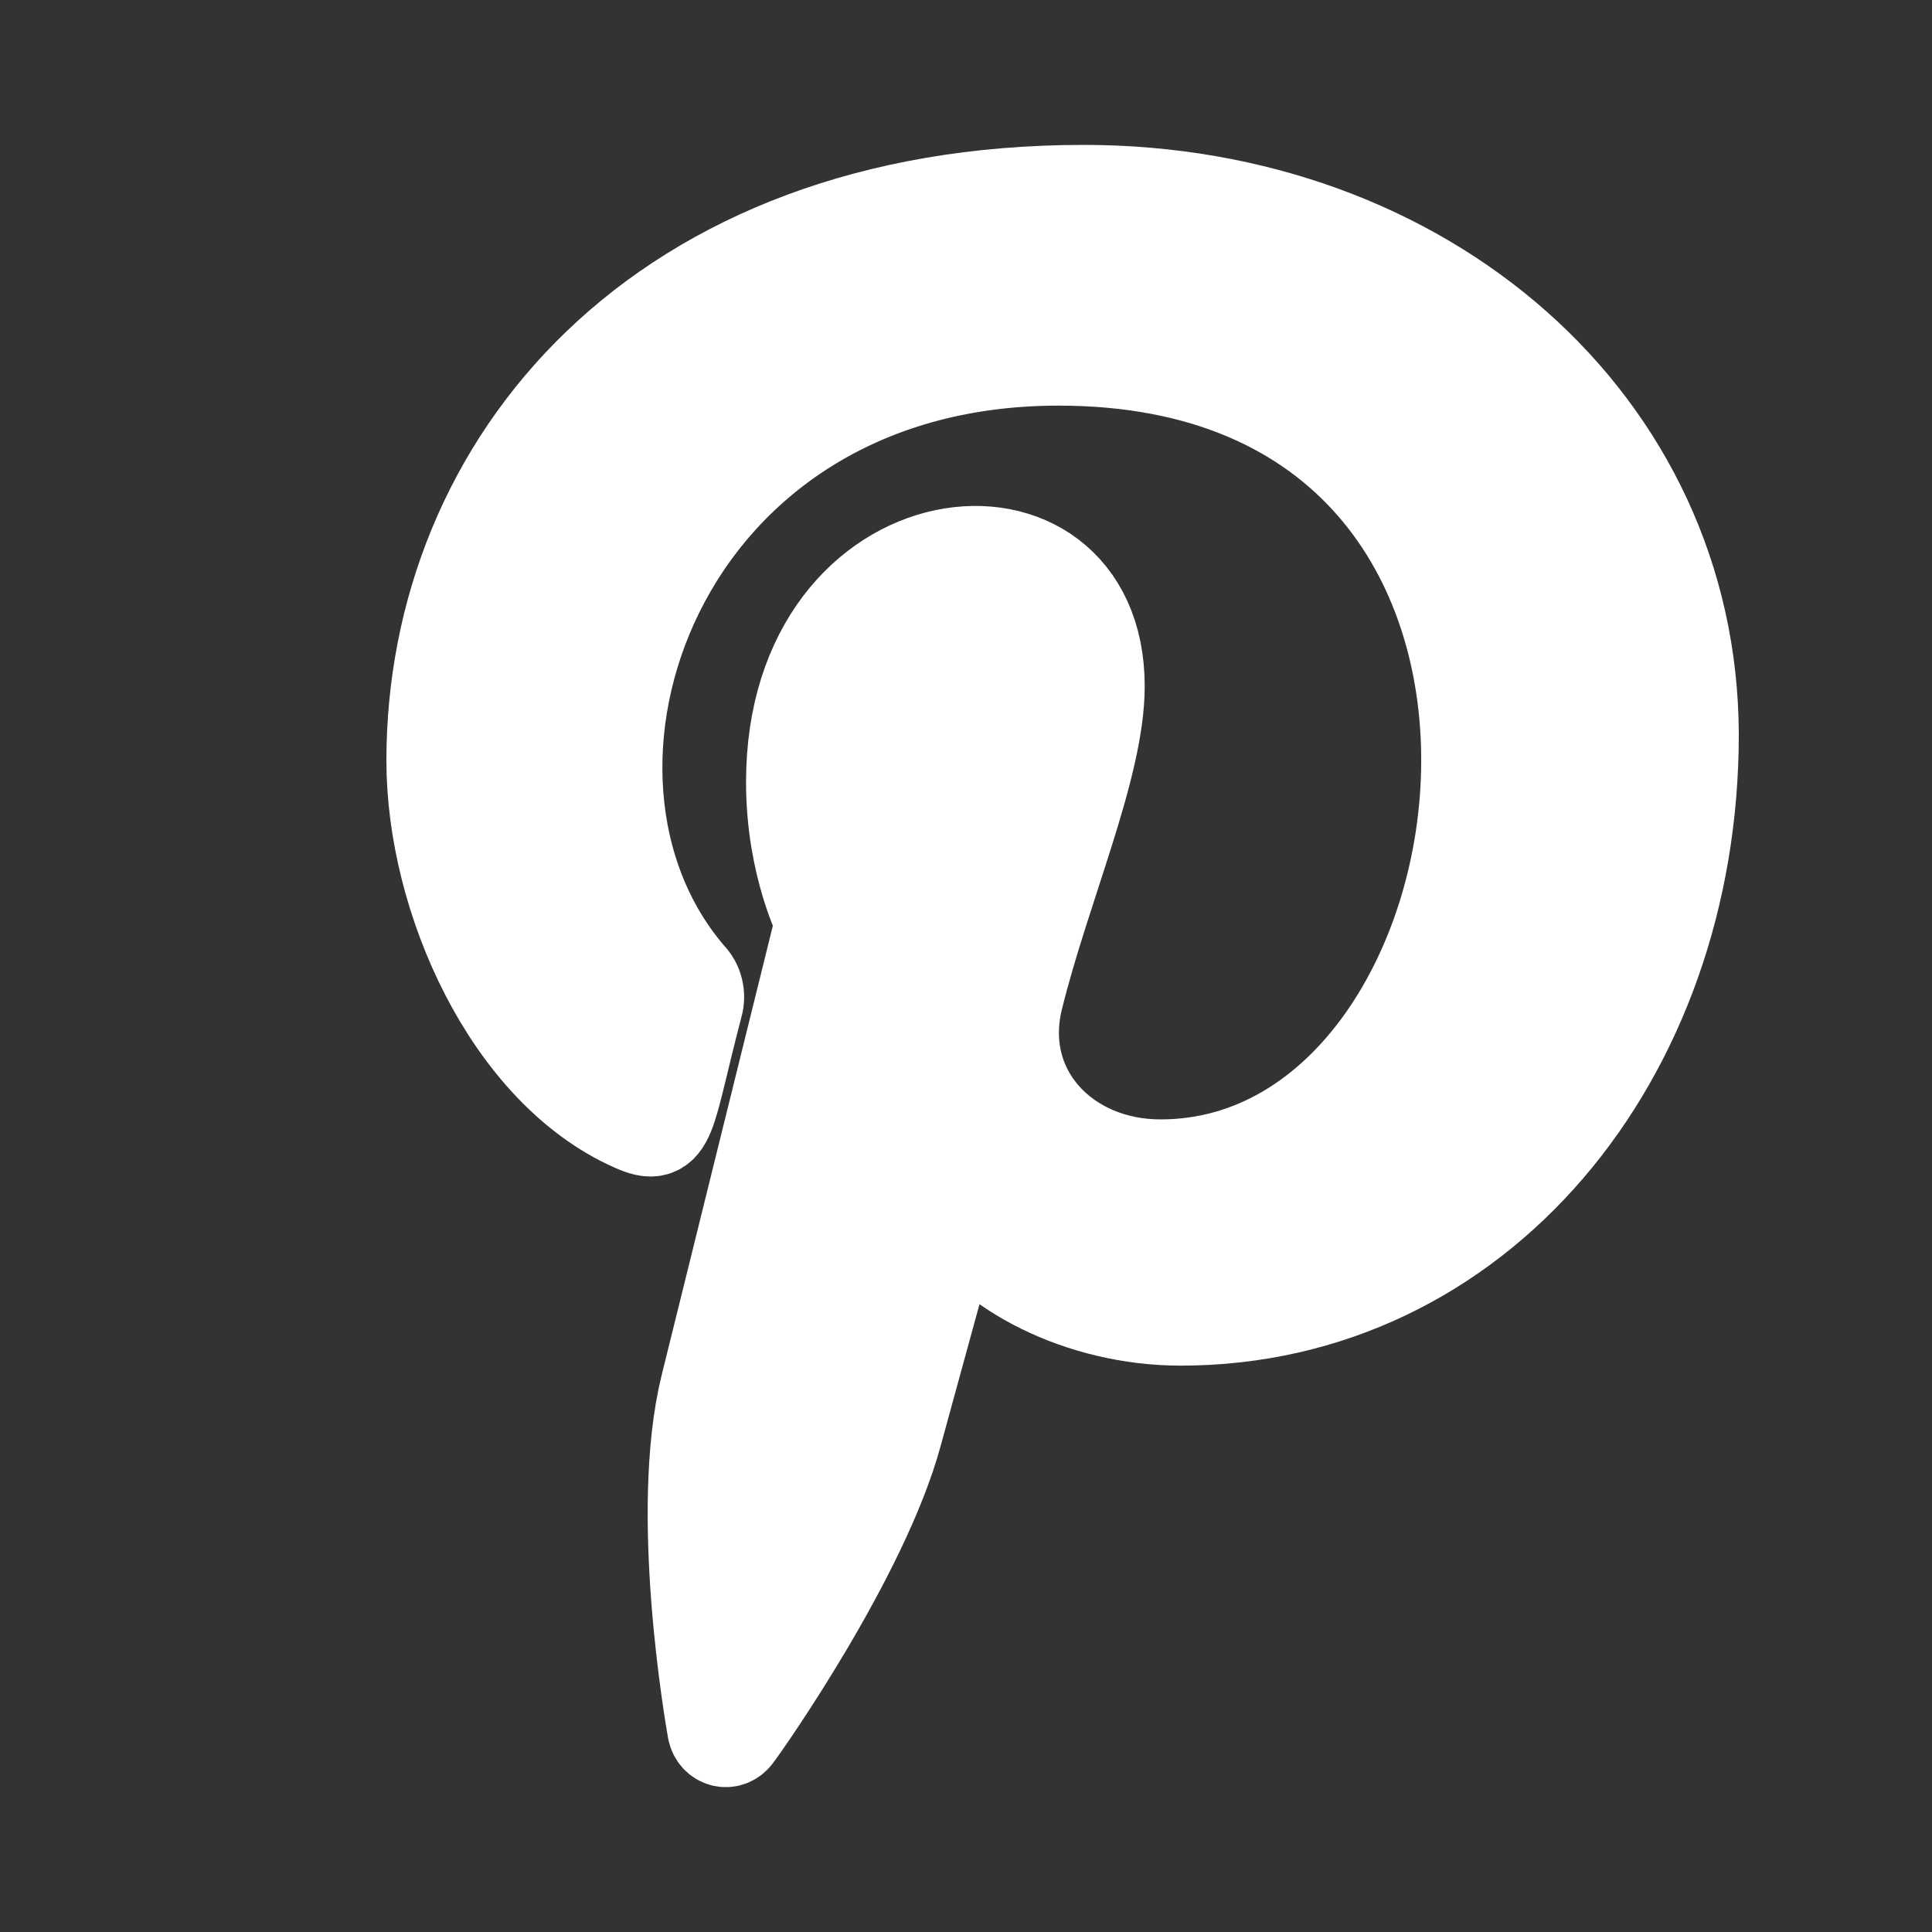 <svg width="20" height="20" viewBox="0 0 20 20" fill="none" xmlns="http://www.w3.org/2000/svg">
<rect x="0" y="0" width="20" height="20" fill="#333333" stroke="none"/>
<path d="M11.218 2C6.83 2 4.5 4.81 4.5 7.875C4.5 9.295 5.294 11.068 6.565 11.63C6.928 11.793 6.88 11.594 7.192 10.4C7.206 10.352 7.207 10.301 7.195 10.252C7.184 10.204 7.159 10.159 7.124 10.123C5.307 8.02 6.77 3.699 10.958 3.699C17.021 3.699 15.888 12.088 12.013 12.088C11.014 12.088 10.27 11.304 10.506 10.334C10.791 9.178 11.35 7.936 11.35 7.104C11.35 5.004 8.223 5.316 8.223 8.097C8.223 8.957 8.527 9.537 8.527 9.537L7.334 14.359C7.018 15.645 7.377 17.726 7.408 17.905C7.428 18.004 7.538 18.035 7.6 17.954C7.7 17.824 8.916 16.089 9.256 14.834L9.889 12.524C10.224 13.13 11.191 13.637 12.221 13.637C15.285 13.637 17.5 10.943 17.5 7.601C17.49 4.397 14.747 2 11.218 2Z" fill="white" stroke="white"/>
</svg>

